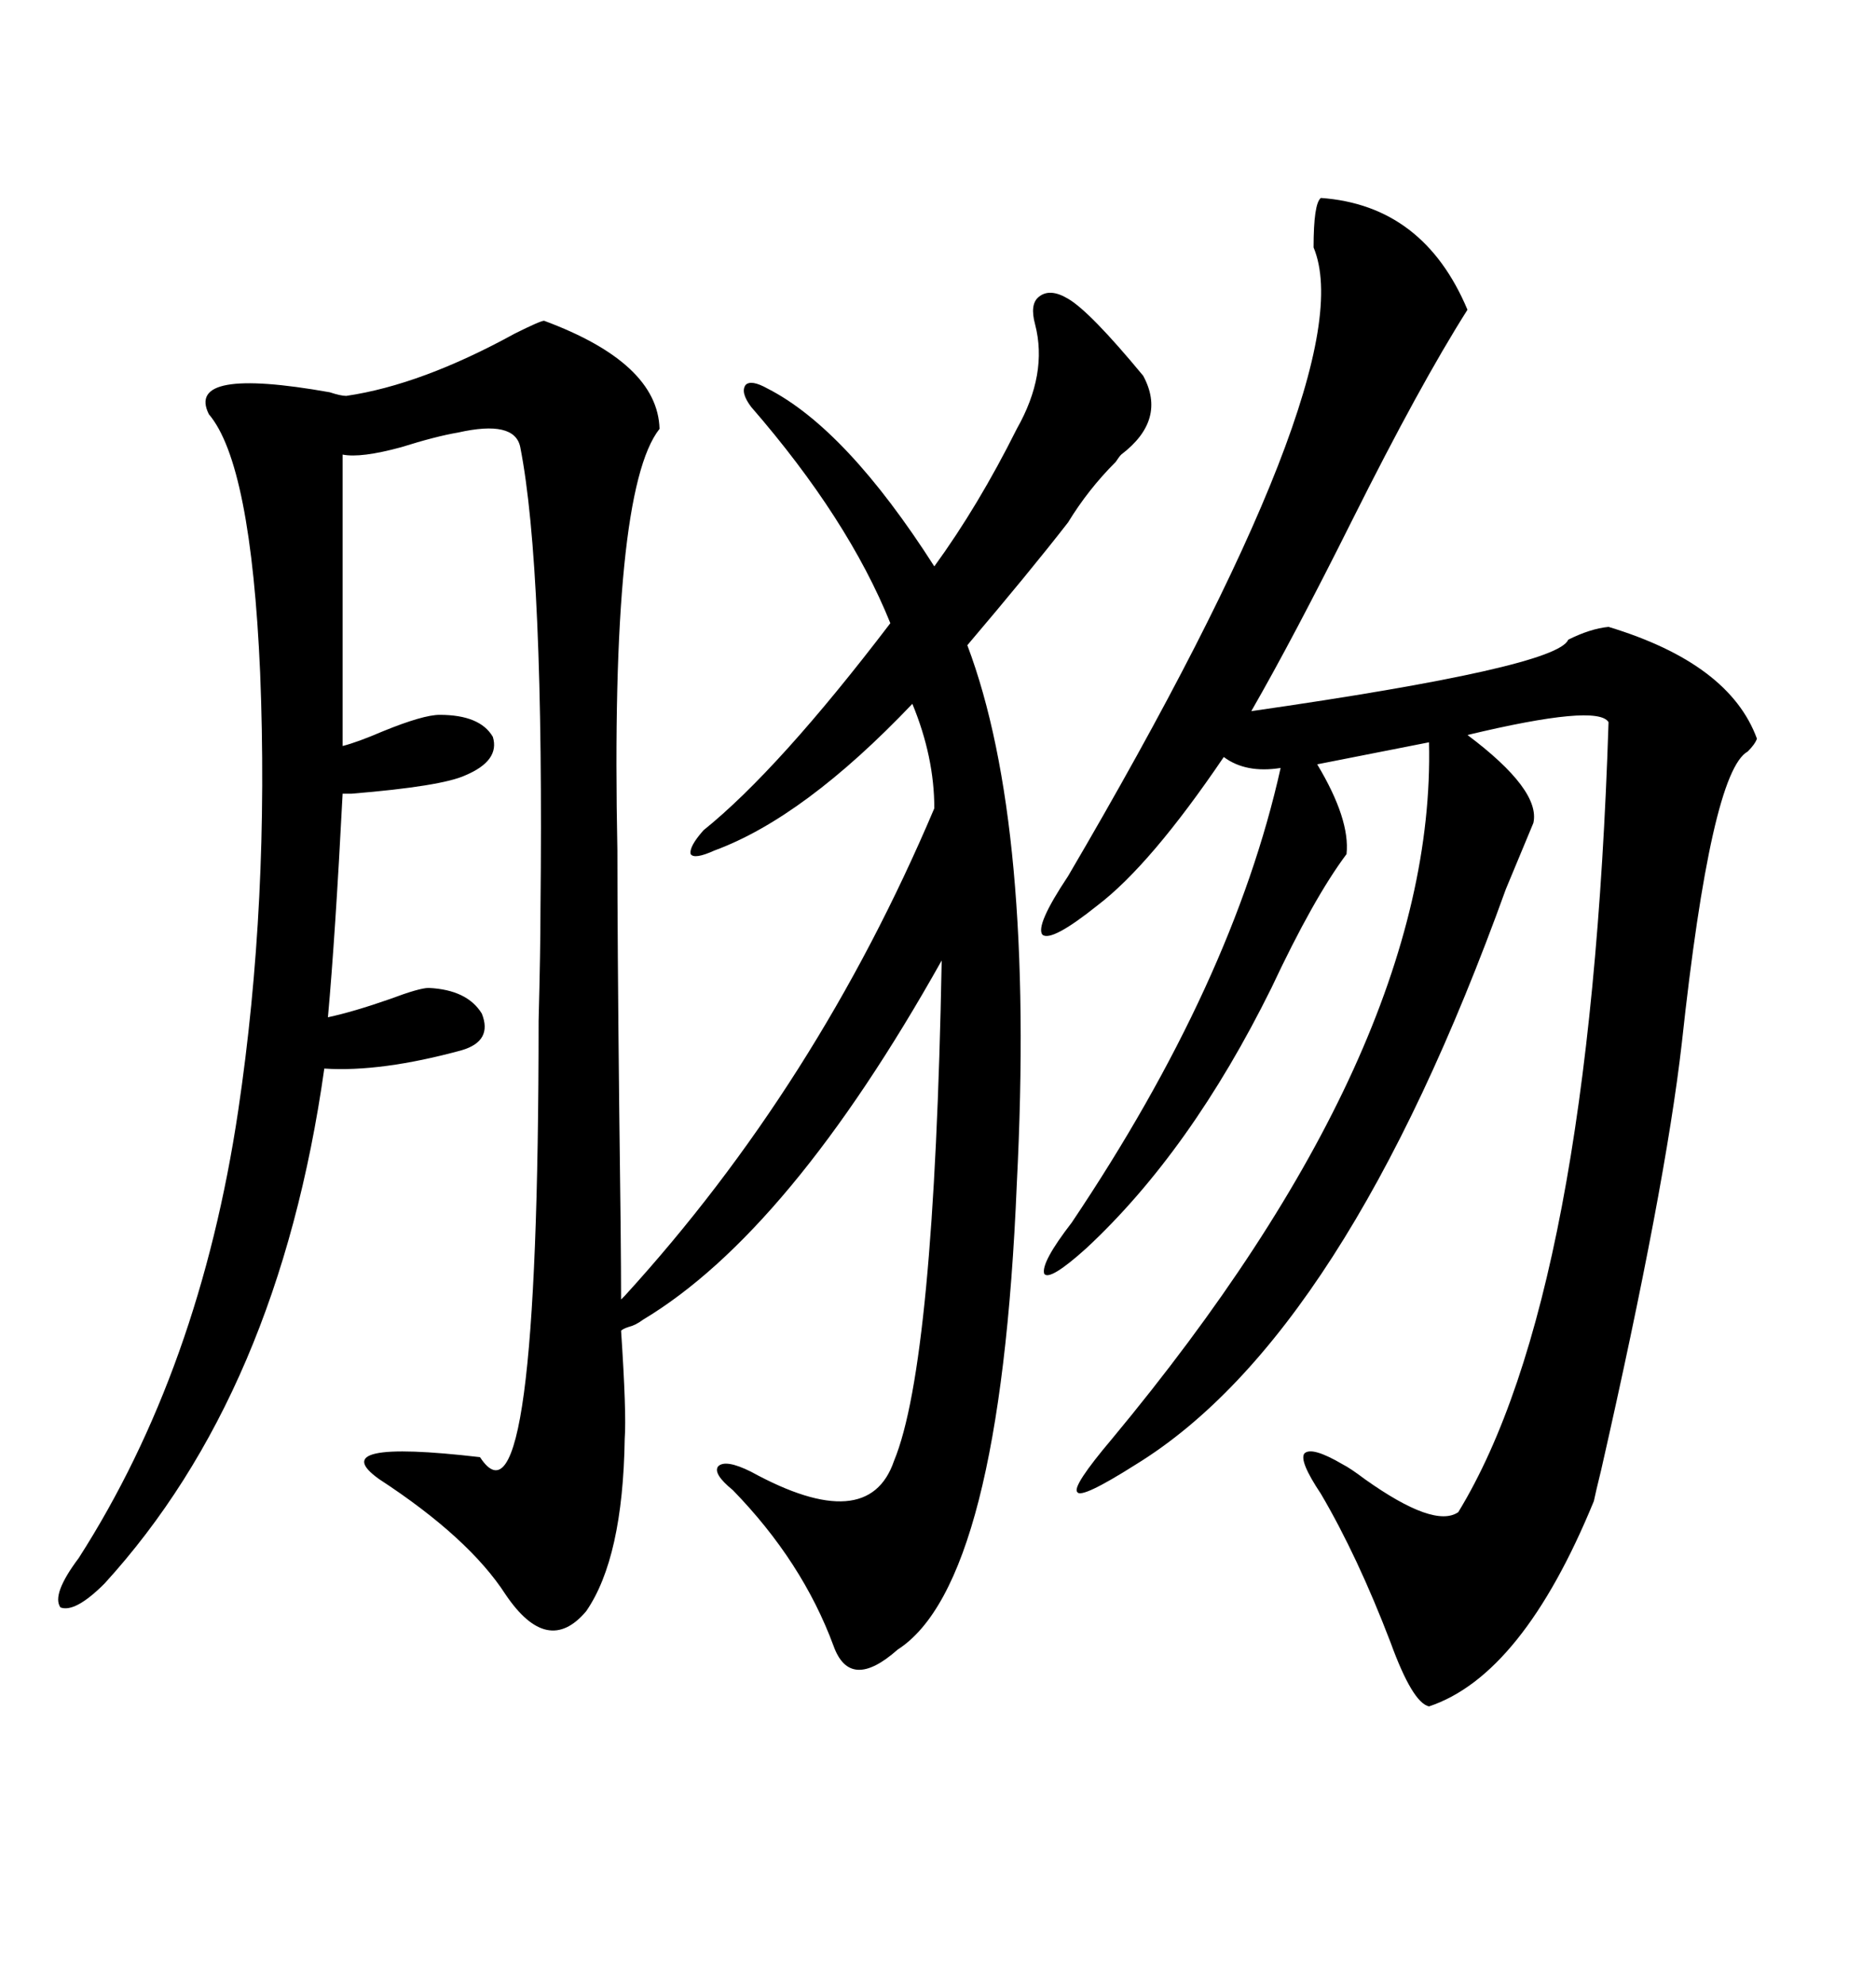 <svg xmlns="http://www.w3.org/2000/svg" xmlns:xlink="http://www.w3.org/1999/xlink" width="300" height="317.285"><path d="M99.90 229.98L99.90 229.98Q99.61 249.02 93.75 257.52L93.75 257.52Q87.60 264.84 80.86 254.88L80.86 254.88Q75 245.80 60.64 236.43L60.64 236.43Q51.56 229.98 76.76 232.91L76.76 232.91Q86.13 247.27 86.13 163.18L86.13 163.18Q86.43 151.76 86.43 145.31L86.43 145.31Q87.01 90.82 83.20 71.48L83.20 71.48Q82.32 67.09 73.24 69.14L73.24 69.14Q69.73 69.73 64.16 71.48L64.16 71.48Q57.71 73.24 54.79 72.66L54.79 72.66L54.79 119.24Q57.13 118.65 61.23 116.89L61.23 116.89Q67.68 114.26 70.31 114.26L70.31 114.26Q76.76 114.26 78.81 117.77L78.81 117.77Q79.98 121.58 74.41 123.93L74.41 123.93Q70.61 125.68 56.25 126.86L56.25 126.86Q55.37 126.86 54.79 126.86L54.79 126.86Q53.61 149.71 52.44 162.60L52.44 162.60Q56.54 161.72 62.40 159.67L62.40 159.67Q67.09 157.91 68.55 157.91L68.55 157.91Q74.71 158.20 77.05 162.01L77.05 162.01Q78.81 166.41 73.83 167.87L73.83 167.87Q60.94 171.39 51.86 170.80L51.86 170.80Q44.53 222.66 16.70 253.13L16.70 253.13Q12.01 257.81 9.67 256.93L9.67 256.93Q8.20 254.88 12.60 249.02L12.60 249.02Q31.93 218.85 38.09 177.54L38.09 177.54Q43.07 144.14 41.60 107.52L41.60 107.52Q40.14 74.12 33.40 66.21L33.40 66.21Q29.59 58.59 52.73 62.70L52.73 62.70Q54.49 63.28 55.37 63.28L55.37 63.28Q67.38 61.52 82.32 53.32L82.32 53.32Q86.43 51.27 87.01 51.27L87.01 51.27Q105.18 58.01 105.47 68.55L105.47 68.55Q97.56 78.52 98.73 135.94L98.73 135.94Q98.73 149.71 99.02 176.95L99.02 176.95Q99.32 198.93 99.32 207.71L99.32 207.71L99.90 207.13Q130.66 173.44 149.41 129.20L149.41 129.20Q149.41 121.00 145.90 112.50L145.90 112.50Q128.61 130.66 114.26 135.94L114.26 135.94Q111.04 137.40 110.45 136.52L110.45 136.52Q110.16 135.35 112.50 132.71L112.50 132.71Q124.51 123.05 142.38 99.61L142.38 99.61Q135.64 82.91 120.12 65.04L120.12 65.04Q118.36 62.70 119.24 61.52L119.24 61.52Q120.12 60.64 122.75 62.11L122.75 62.11Q135.35 68.55 149.41 90.53L149.41 90.53Q156.45 80.86 162.60 68.55L162.60 68.55Q167.58 59.77 165.53 51.86L165.53 51.86Q164.65 48.63 166.11 47.46L166.11 47.46Q167.87 46.00 170.80 47.75L170.80 47.75Q174.32 49.80 182.81 60.06L182.81 60.06Q186.62 67.09 179.30 72.66L179.30 72.66Q179.00 72.95 178.42 73.83L178.42 73.83Q174.02 78.22 170.80 83.50L170.80 83.50Q164.65 91.41 154.69 103.13L154.69 103.13Q165.53 131.84 162.60 189.26L162.60 189.26Q159.96 253.13 143.55 263.67L143.55 263.67Q135.94 270.41 133.30 263.09L133.30 263.09Q128.32 249.61 117.19 238.18L117.19 238.18Q113.96 235.55 114.84 234.38L114.84 234.38Q116.02 233.20 120.12 235.25L120.12 235.25Q138.87 245.51 142.97 233.50L142.97 233.50Q149.41 217.97 150.59 153.52L150.59 153.52Q126.27 196.88 102.83 210.94L102.83 210.94Q101.66 211.82 100.49 212.11L100.49 212.11Q99.61 212.40 99.32 212.70L99.32 212.70Q100.20 225.88 99.90 229.98ZM211.23 31.64L211.23 31.64Q227.64 32.81 234.67 49.51L234.67 49.51Q227.05 61.52 216.21 83.20L216.21 83.20Q206.84 101.95 200.10 113.67L200.10 113.67Q249.02 106.64 250.78 102.25L250.78 102.25Q254.30 100.49 257.23 100.20L257.23 100.20Q276.56 106.05 280.96 118.07L280.96 118.07Q280.66 118.95 279.49 120.12L279.49 120.12Q273.63 123.34 268.95 166.70L268.95 166.70Q266.31 189.84 256.05 234.96L256.05 234.96Q255.18 238.48 254.88 239.94L254.88 239.94Q243.46 267.77 228.52 272.75L228.52 272.75Q225.88 272.17 222.36 262.50L222.36 262.50Q217.09 248.73 211.23 238.77L211.23 238.77Q207.71 233.50 208.59 232.32L208.59 232.32Q209.77 231.15 214.75 234.08L214.75 234.08Q215.92 234.67 218.26 236.43L218.26 236.43Q229.39 244.34 233.20 241.70L233.20 241.70Q254.30 207.13 257.23 115.43L257.23 115.43Q255.47 112.50 234.67 117.48L234.67 117.48Q246.39 126.27 245.21 131.54L245.21 131.54Q243.75 135.06 240.82 142.09L240.82 142.09Q215.04 213.57 181.64 234.08L181.64 234.08Q172.85 239.65 172.27 238.48L172.27 238.48Q171.39 237.60 177.83 229.98L177.83 229.98Q229.69 167.58 228.52 118.65L228.52 118.65L210.64 122.17Q215.92 130.96 215.33 136.52L215.33 136.52Q210.06 143.55 203.32 157.91L203.32 157.91Q190.43 183.98 173.73 199.51L173.73 199.51Q167.87 204.79 166.99 203.61L166.99 203.61Q166.41 201.86 171.39 195.41L171.39 195.41Q197.17 157.03 204.79 122.75L204.79 122.75Q199.22 123.63 195.70 121.00L195.70 121.00Q183.98 138.28 175.49 144.73L175.49 144.73Q168.16 150.59 166.70 149.41L166.70 149.41Q165.53 147.95 170.80 140.04L170.80 140.04Q218.26 59.18 210.06 39.55L210.06 39.55Q210.06 32.52 211.23 31.64Z"/></svg>